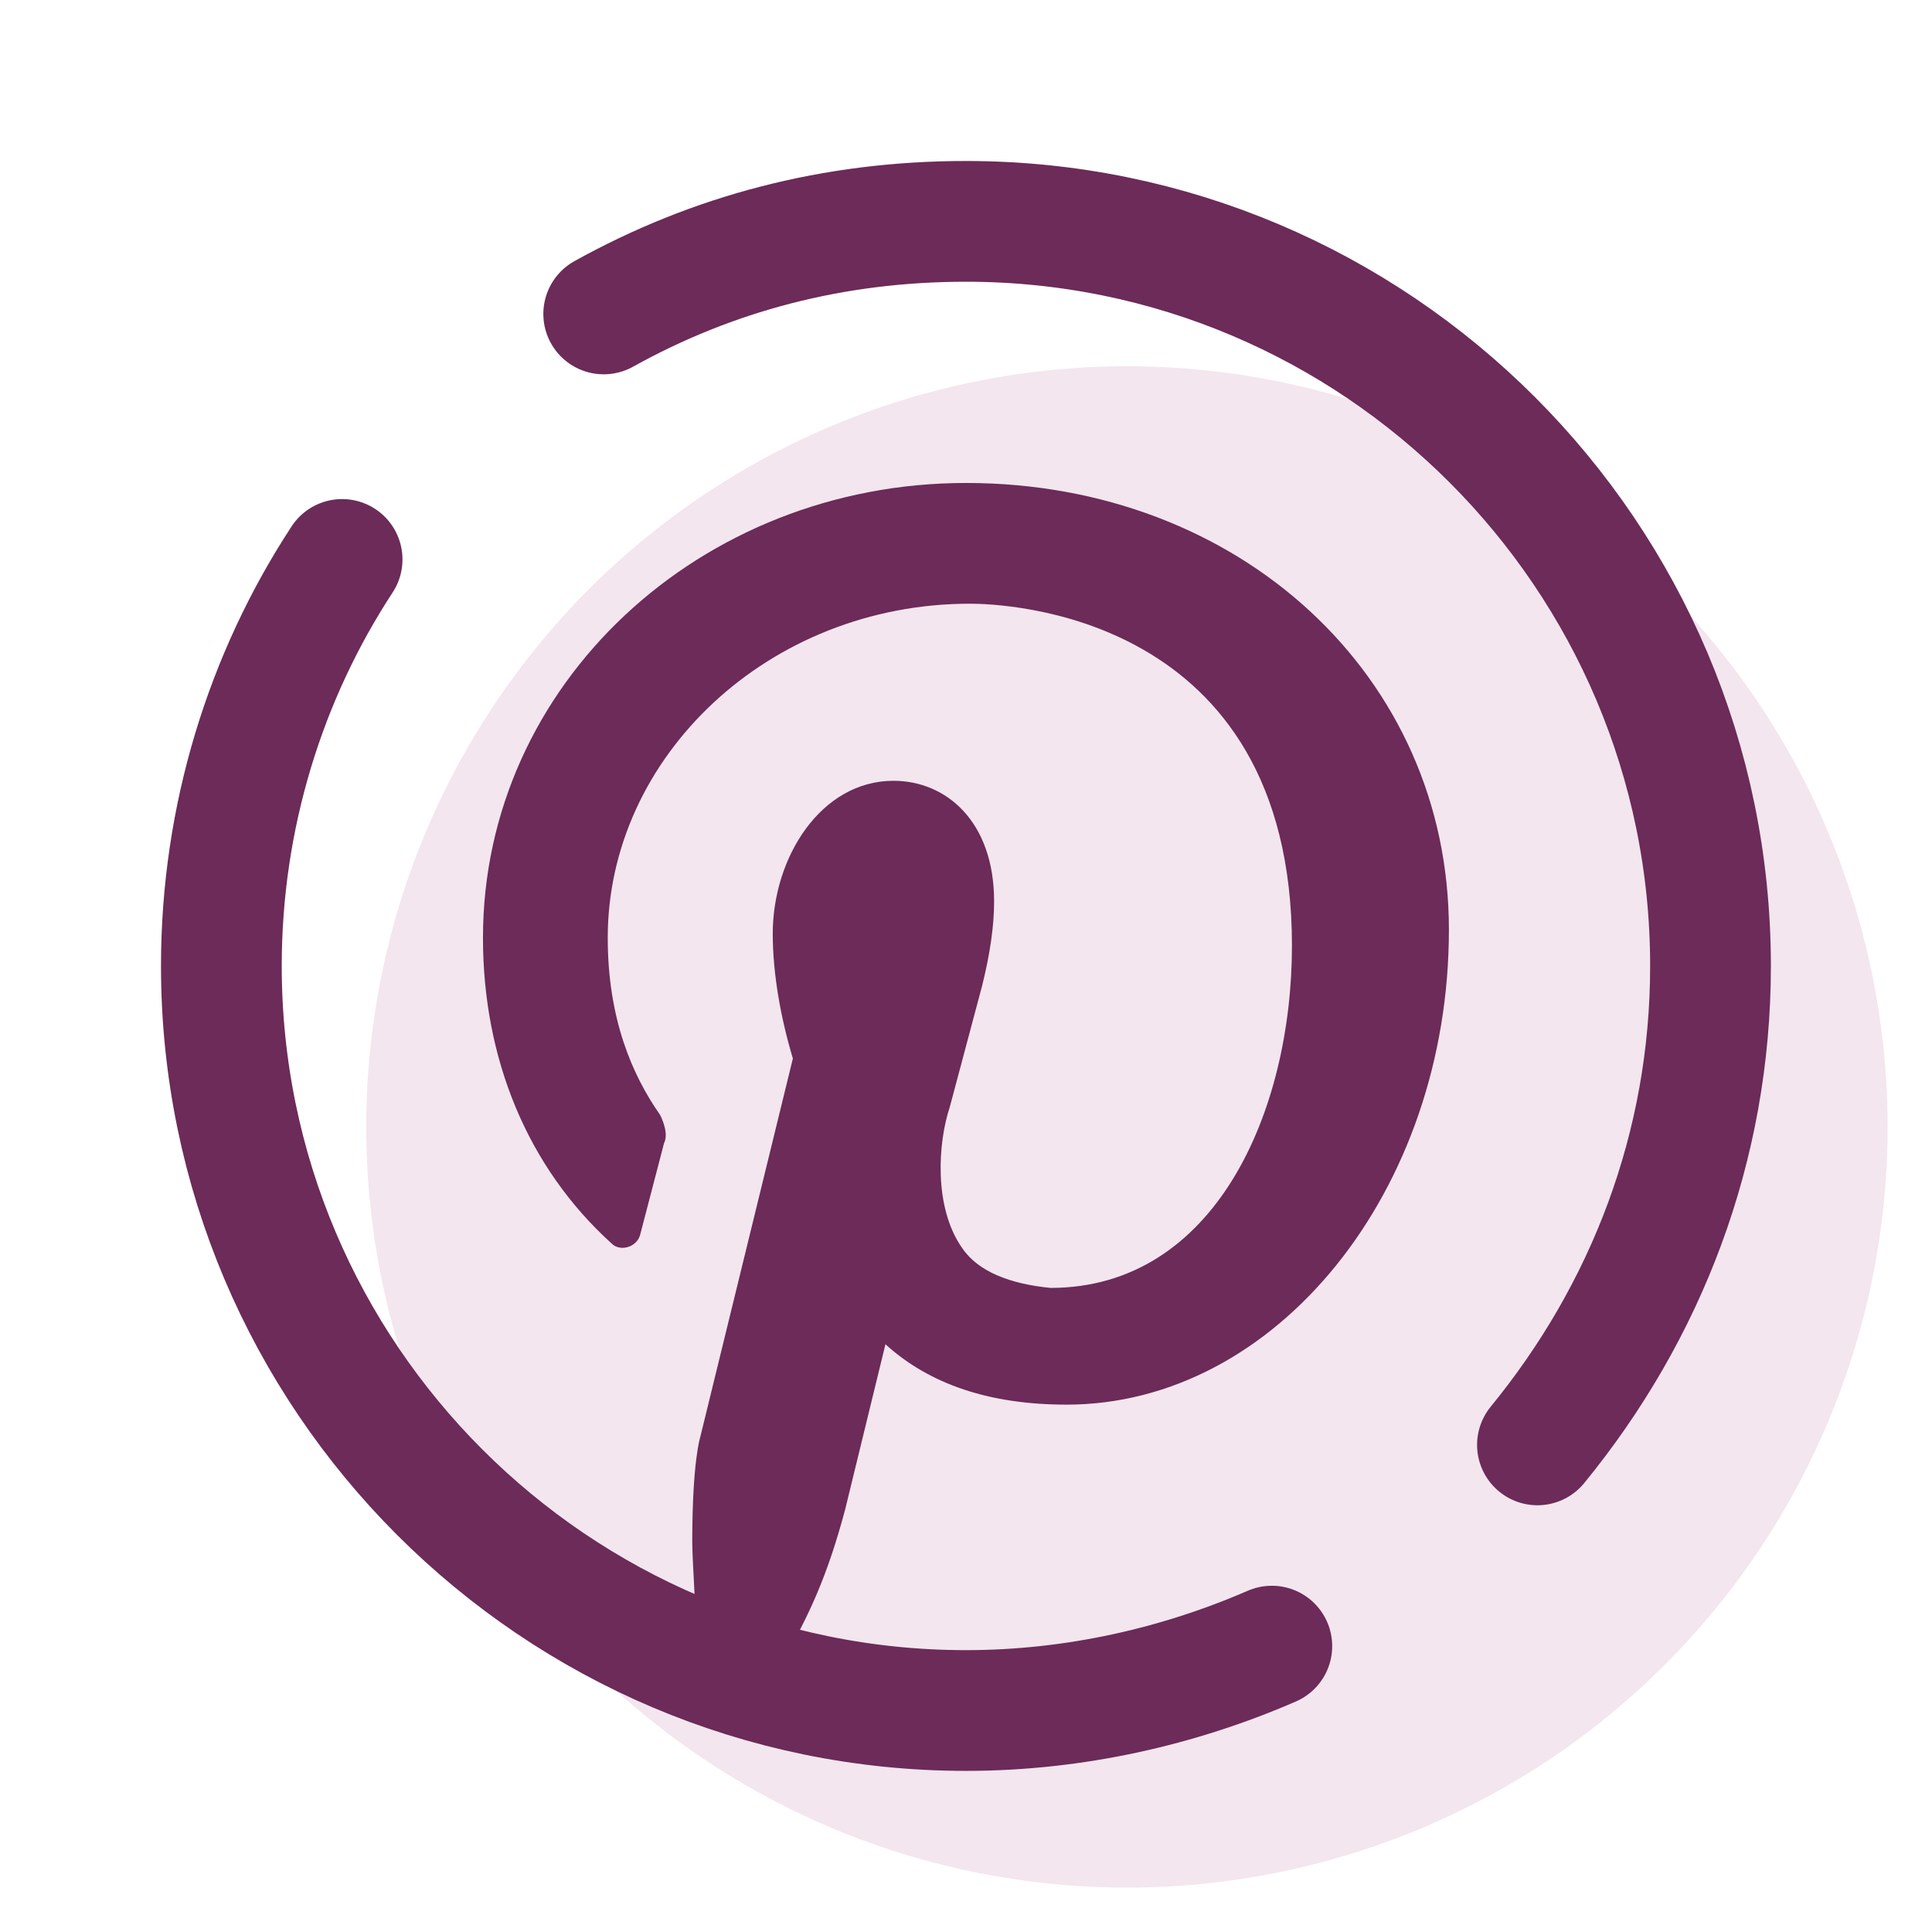 <svg xmlns="http://www.w3.org/2000/svg" xmlns:xlink="http://www.w3.org/1999/xlink" viewBox="0,0,256,256" width="48px" height="48px" fill-rule="nonzero"><g fill="none" fill-rule="nonzero" stroke="none" stroke-width="none" stroke-linecap="none" stroke-linejoin="none" stroke-miterlimit="10" stroke-dasharray="" stroke-dashoffset="0" font-family="none" font-weight="none" font-size="none" text-anchor="none" style="mix-blend-mode: normal"><g transform="scale(5.333,5.333)"><circle cx="28" cy="28" r="18.9" fill="#f3e6ef" stroke="none" stroke-width="1" stroke-linecap="butt" stroke-linejoin="miter"></circle><path d="M19.1,41.8c1,-1.5 1.5,-2.8 1.9,-4.3l1,-4.1c1.1,1 2.6,1.5 4.5,1.5c5.2,0 9.5,-5.3 9.5,-11.8c0,-6.3 -5.2,-11.1 -12,-11.1c-6.6,0 -12,5 -12,11.3c0,3 1.1,5.7 3.2,7.6c0.2,0.2 0.6,0.1 0.7,-0.2l0.6,-2.3c0.1,-0.2 0,-0.5 -0.1,-0.7c-0.7,-1 -1.3,-2.4 -1.3,-4.4c0,-4.5 4,-8.3 9,-8.3c0.8,0 8,0.2 8,8.5c0,4.1 -1.9,8.5 -6,8.5c-1,-0.1 -1.8,-0.4 -2.2,-1c-0.7,-1 -0.6,-2.6 -0.3,-3.5l0.8,-3c0.2,-0.8 0.3,-1.5 0.3,-2.1c0,-2 -1.2,-3 -2.5,-3c-1.8,0 -3,1.9 -3,3.8c0,1 0.2,2.1 0.5,3.1l-2.3,9.4c0,0 -0.2,0.6 -0.2,2.6c0,0.5 0.1,1.7 0.1,2.8z" fill="#6c2b58" stroke="none" stroke-width="1" stroke-linecap="butt" stroke-linejoin="miter"></path><path d="M31.6,40.9c-2.3,1 -4.9,1.6 -7.6,1.6c-10.2,0 -18.5,-8.3 -18.5,-18.5c0,-3.7 1.1,-7.2 3,-10.1" fill="none" stroke="#6c2b58" stroke-width="3" stroke-linecap="round" stroke-linejoin="round"></path><path d="M15,7.8c2.7,-1.5 5.7,-2.3 9,-2.3c10.2,0 18.5,8.3 18.5,18.5c0,4.5 -1.6,8.6 -4.3,11.9" fill="none" stroke="#6c2b58" stroke-width="3" stroke-linecap="round" stroke-linejoin="round"></path></g></g></svg>